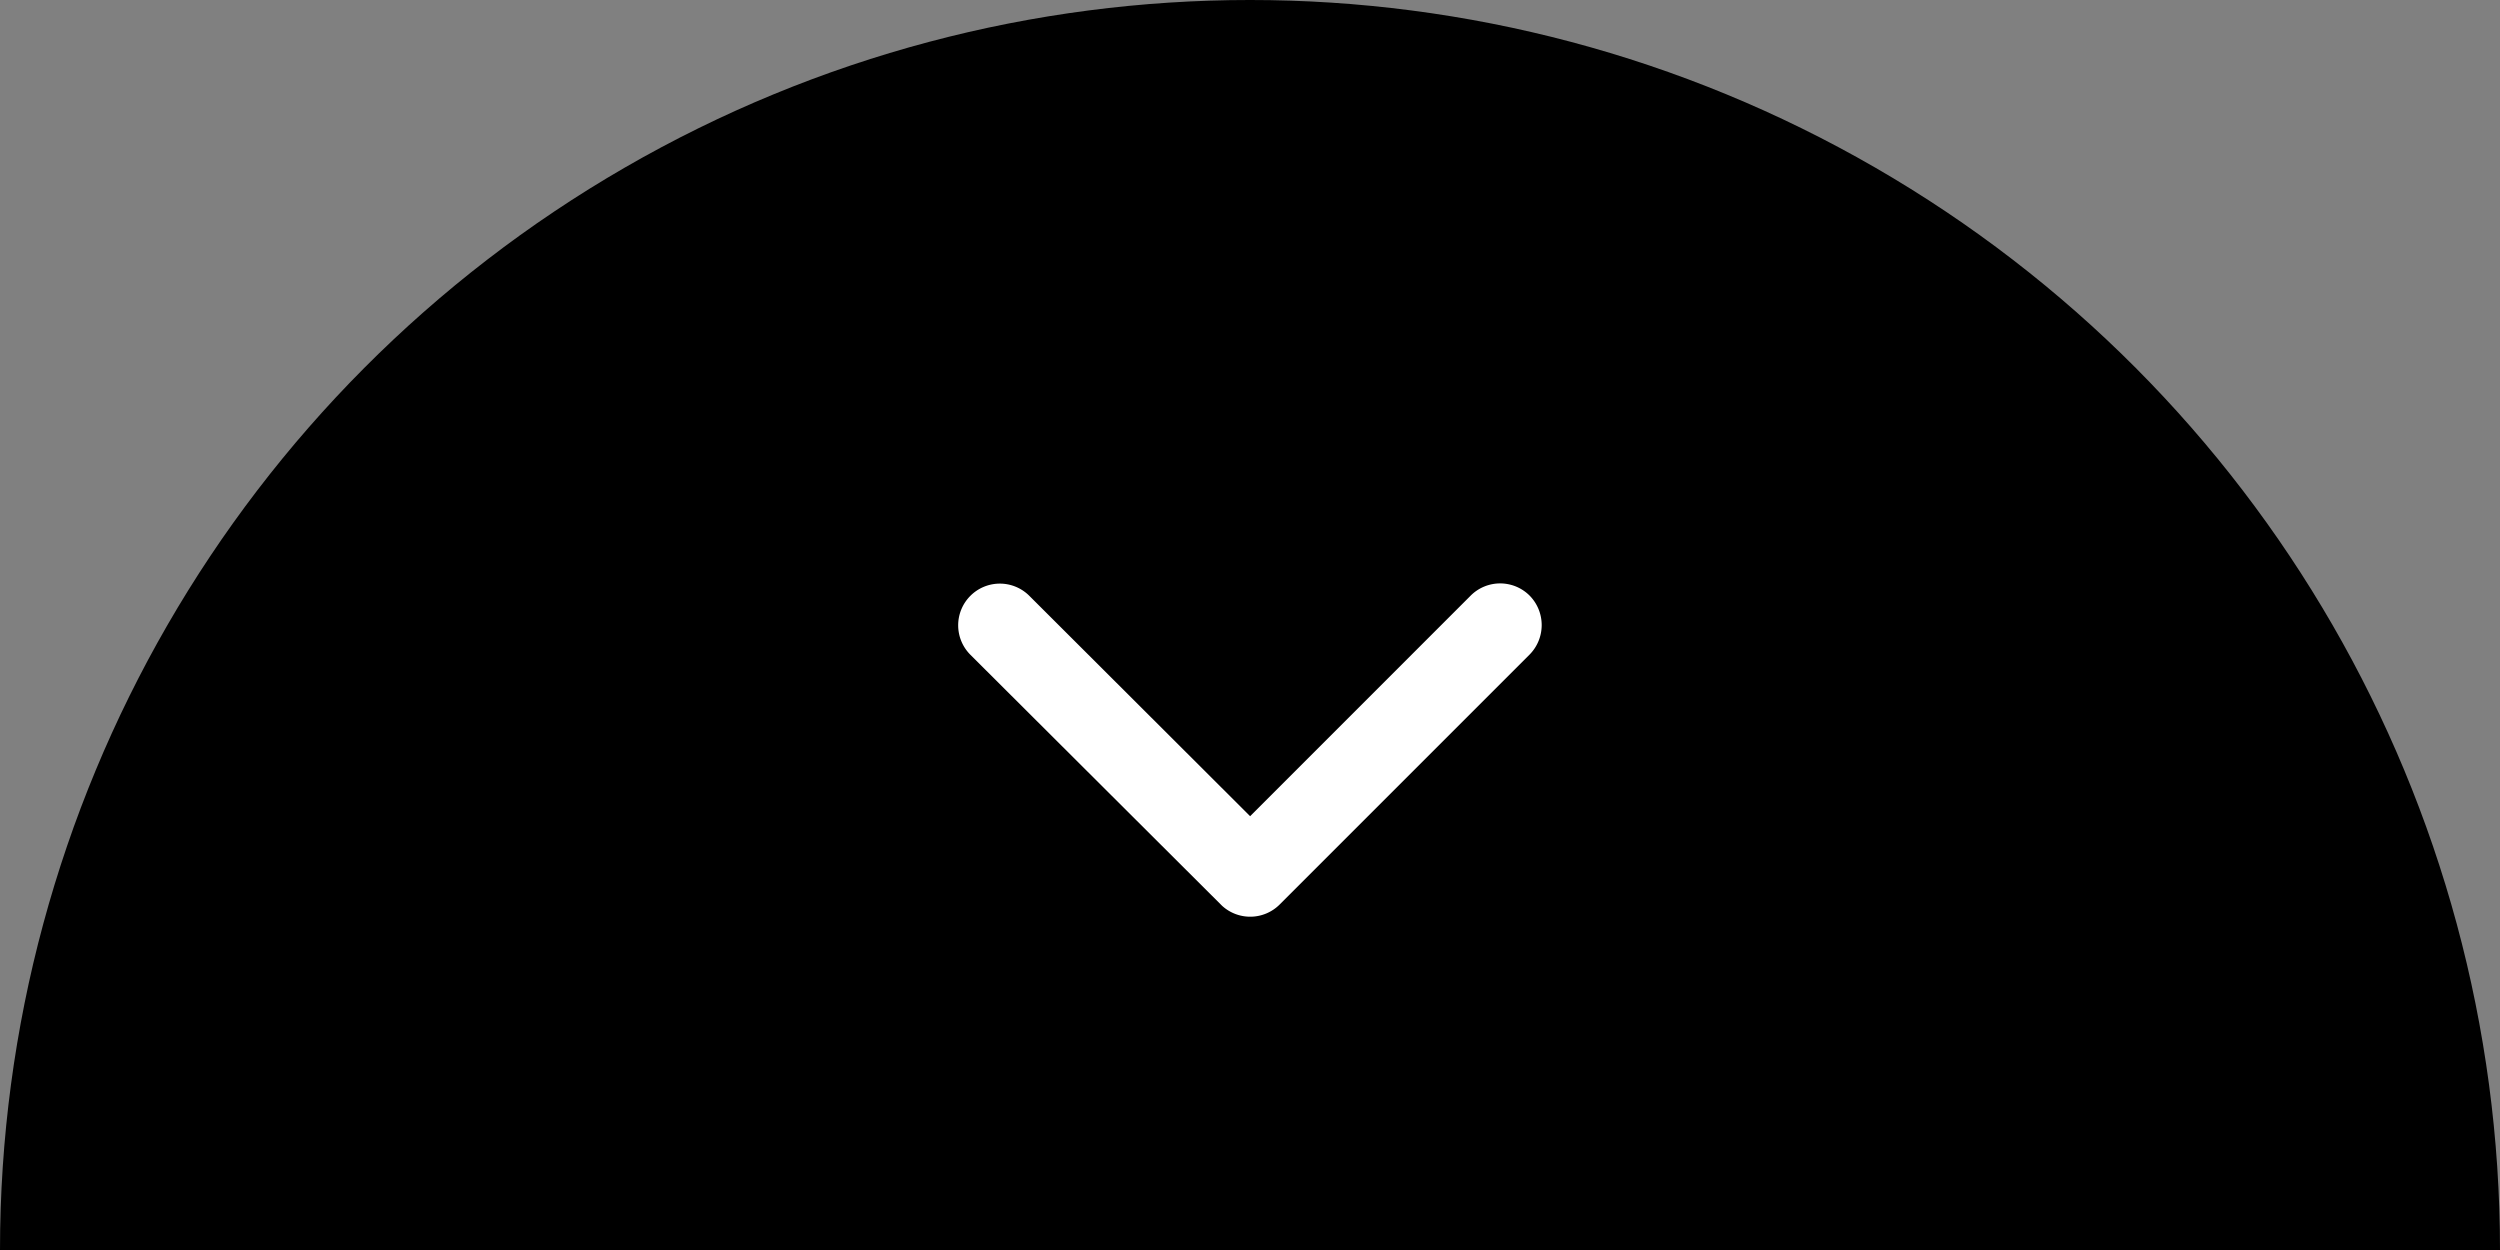 <svg xmlns="http://www.w3.org/2000/svg" xmlns:xlink="http://www.w3.org/1999/xlink" width="60" height="30" viewBox="0 0 60 30"><rect x="0" y="0" width="60" height="30" fill="#808080" stroke="none"/><defs><clipPath id="a"><rect width="60" height="30" transform="translate(930 1050)" fill="#fff"/></clipPath></defs><g transform="translate(-930 -1050)" clip-path="url(#a)"><circle cx="30" cy="30" r="30" transform="translate(930 1050)"/><path d="M13.19,16.835l5.294-5.295a1,1,0,0,1,1.413,0,1.008,1.008,0,0,1,0,1.416l-6,6a1,1,0,0,1-1.38.029l-6.04-6.024a1,1,0,0,1,1.413-1.416Z" transform="translate(946.813 1052.754)" fill="#fff"/></g></svg>